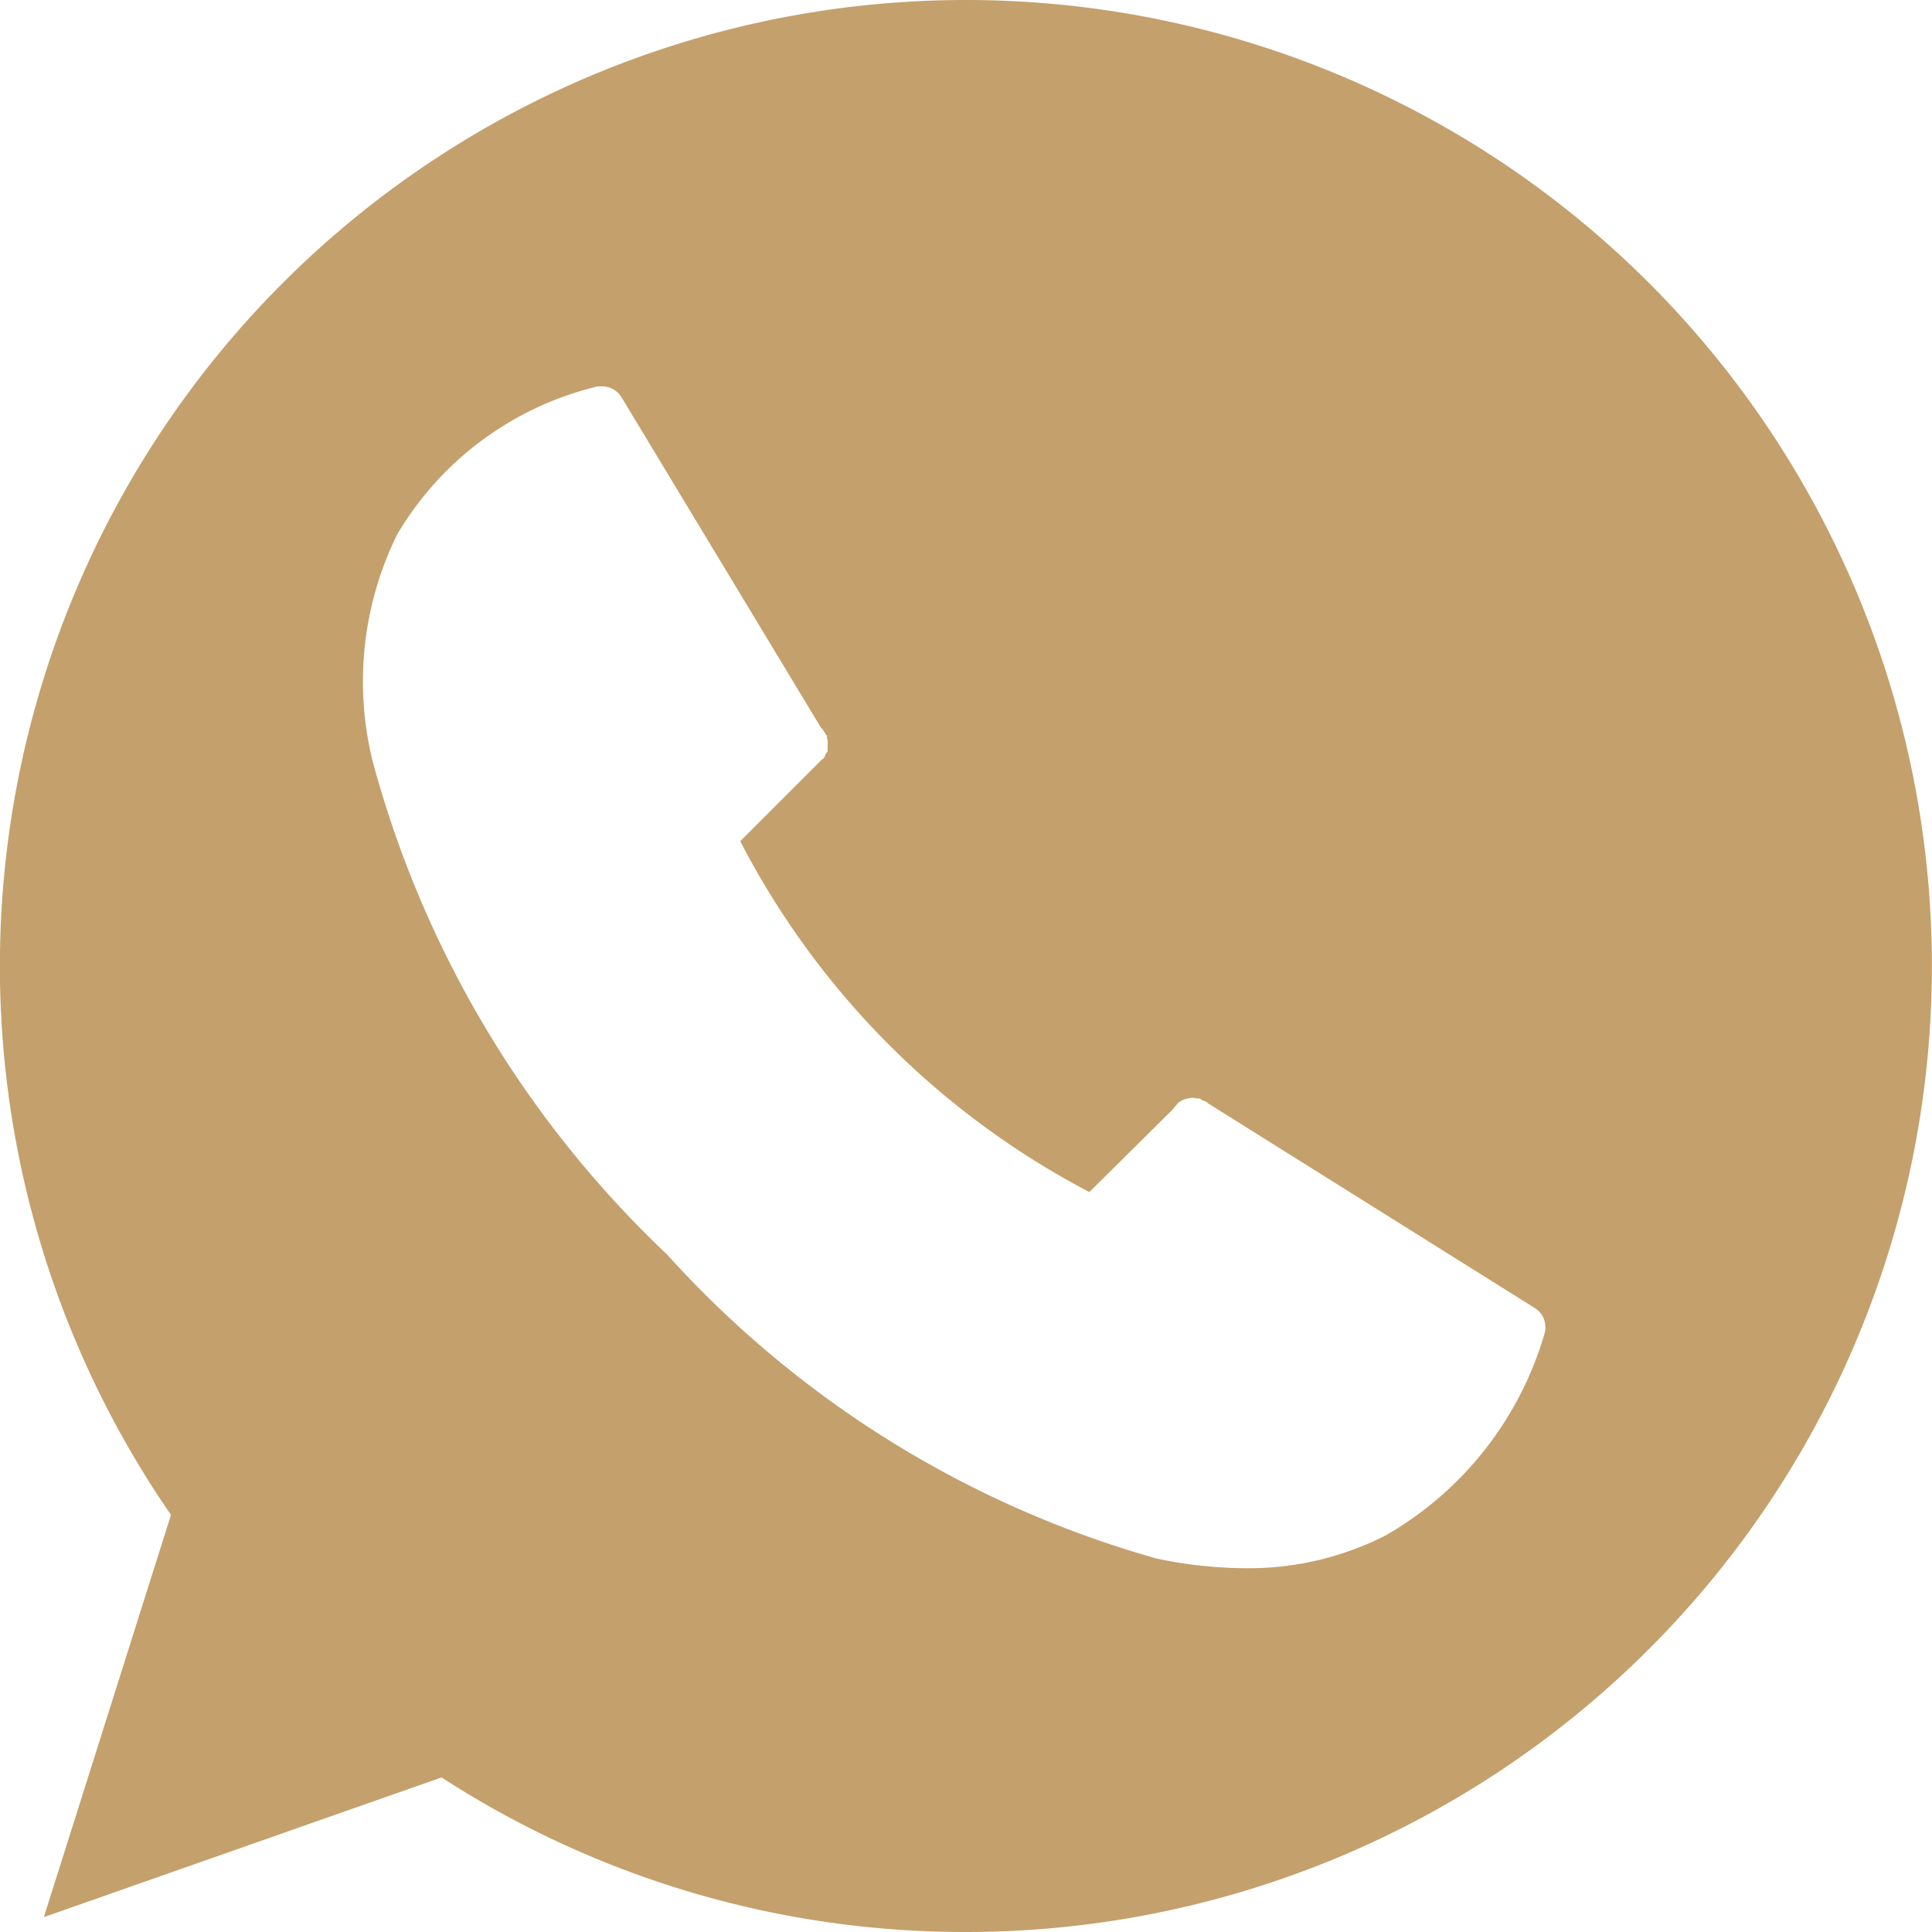 <svg xmlns="http://www.w3.org/2000/svg" viewBox="0 0 20 20">
  <defs>
    <style>
      .cls-1 {
        fill: #c4a06c;
      }
    </style>
  </defs>
  <path id="Subtraction_3" data-name="Subtraction 3" class="cls-1" d="M10,20a9.963,9.963,0,0,1-5.429-1.6L.454,19.846l1.316-4.164A10,10,0,1,1,10,20ZM6.193,4l-.01,0-.02.006A3.3,3.3,0,0,0,4.112,5.532a3.442,3.442,0,0,0-.257,2.338,10.943,10.943,0,0,0,3.051,5.117,10.759,10.759,0,0,0,5.067,3.147,4.506,4.506,0,0,0,.909.1,3.118,3.118,0,0,0,1.465-.341,3.554,3.554,0,0,0,1.64-2.081.235.235,0,0,0-.1-.272l-3.368-2.11-.021-.014-.016-.015h-.007l-.014-.007h-.007a.22.22,0,0,0-.037-.023h-.03a.237.237,0,0,0-.044-.007.251.251,0,0,0-.044.007.238.238,0,0,0-.11.051l-.007.014a.212.212,0,0,0-.037.044l-.868.86A8.508,8.508,0,0,1,7.663,8.708l.8-.8L8.5,7.871l.015-.014h.007l0,0a.076.076,0,0,0,.005-.011l.007-.007a.072.072,0,0,0,.007-.014V7.812L8.554,7.8l.007-.014.007-.007v-.03l0,0,0-.017V7.659a.073.073,0,0,0-.007-.014V7.636l0-.009,0-.006V7.615L8.545,7.6V7.593l-.007-.007a.247.247,0,0,0-.029-.044L8.5,7.535,6.436,4.116A.235.235,0,0,0,6.244,4H6.193Z"/>
</svg>
